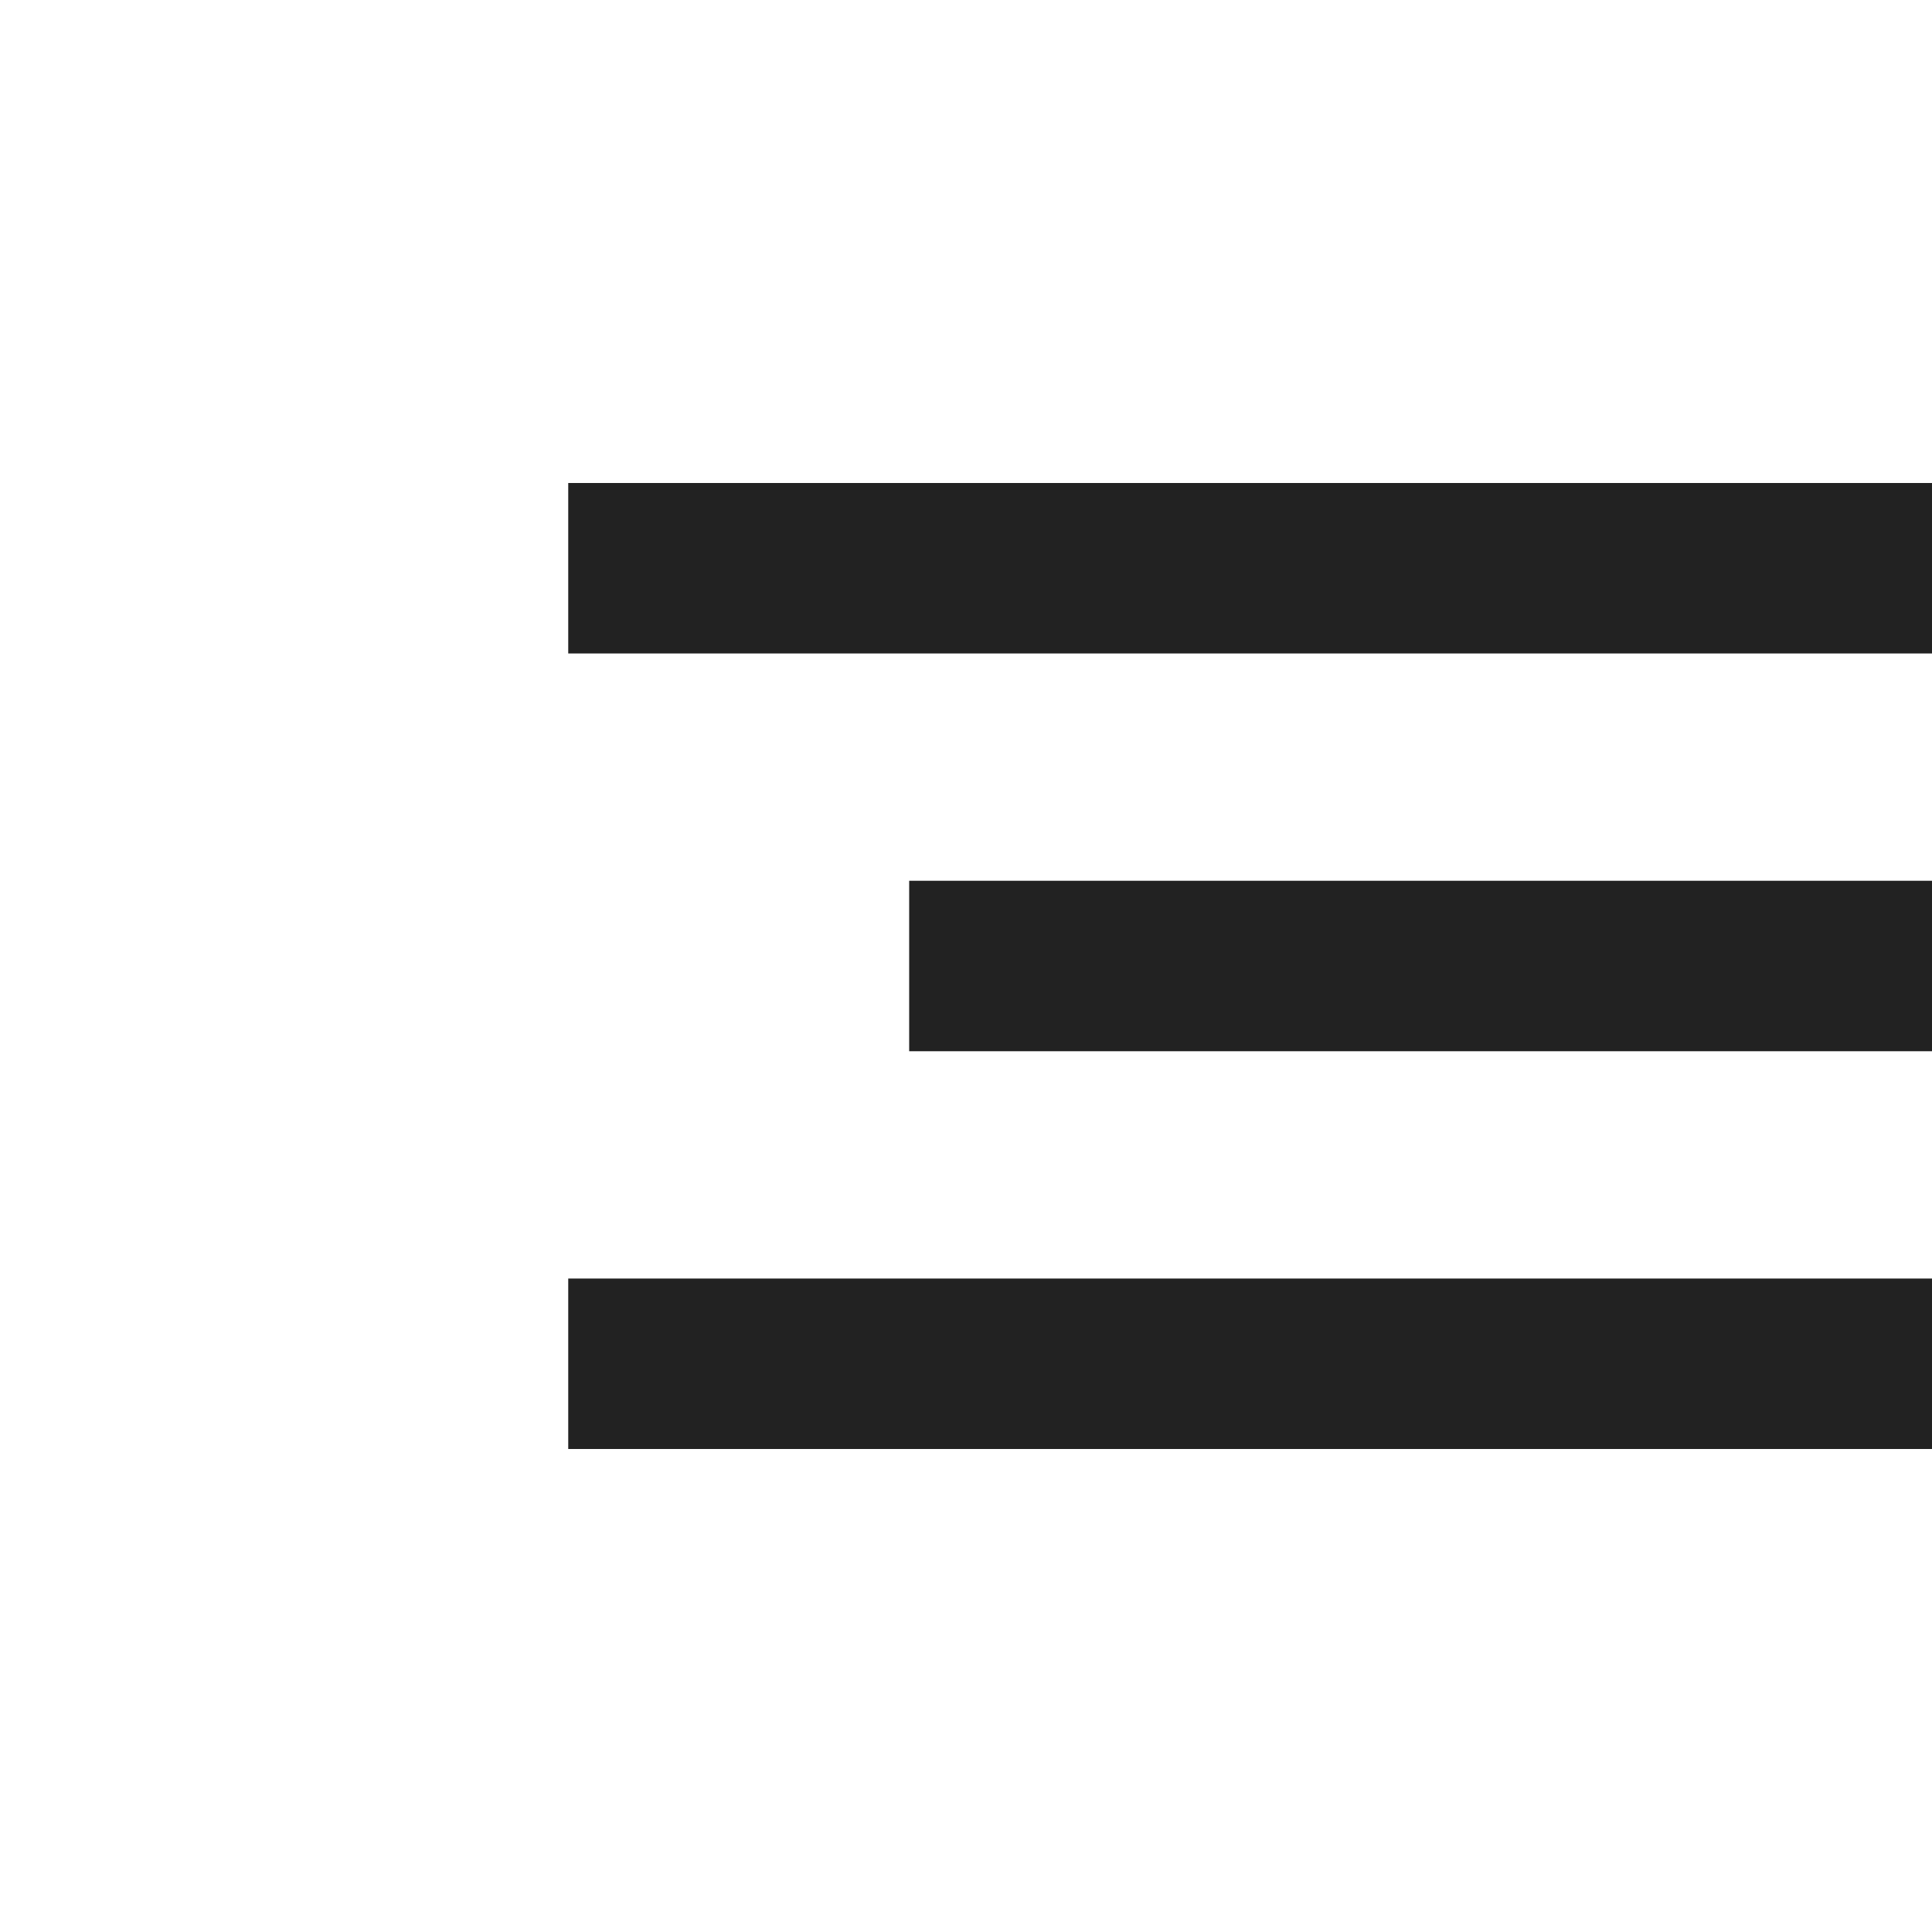 <svg id="menu" xmlns="http://www.w3.org/2000/svg" width="34" height="34" viewBox="0 0 34 34">
  <rect id="사각형_150" data-name="사각형 150" width="34" height="34" fill="none" opacity="0.2"/>
  <g id="그룹_87" data-name="그룹 87" transform="translate(10 10)">
    <line id="선_7" data-name="선 7" x2="24" transform="translate(0 0)" fill="none" stroke="#222" stroke-width="3"/>
    <line id="선_8" data-name="선 8" x2="18" transform="translate(6 7)" fill="none" stroke="#222" stroke-width="3"/>
    <line id="선_9" data-name="선 9" x2="24" transform="translate(0 14)" fill="none" stroke="#222" stroke-width="3"/>
  </g>
</svg>
